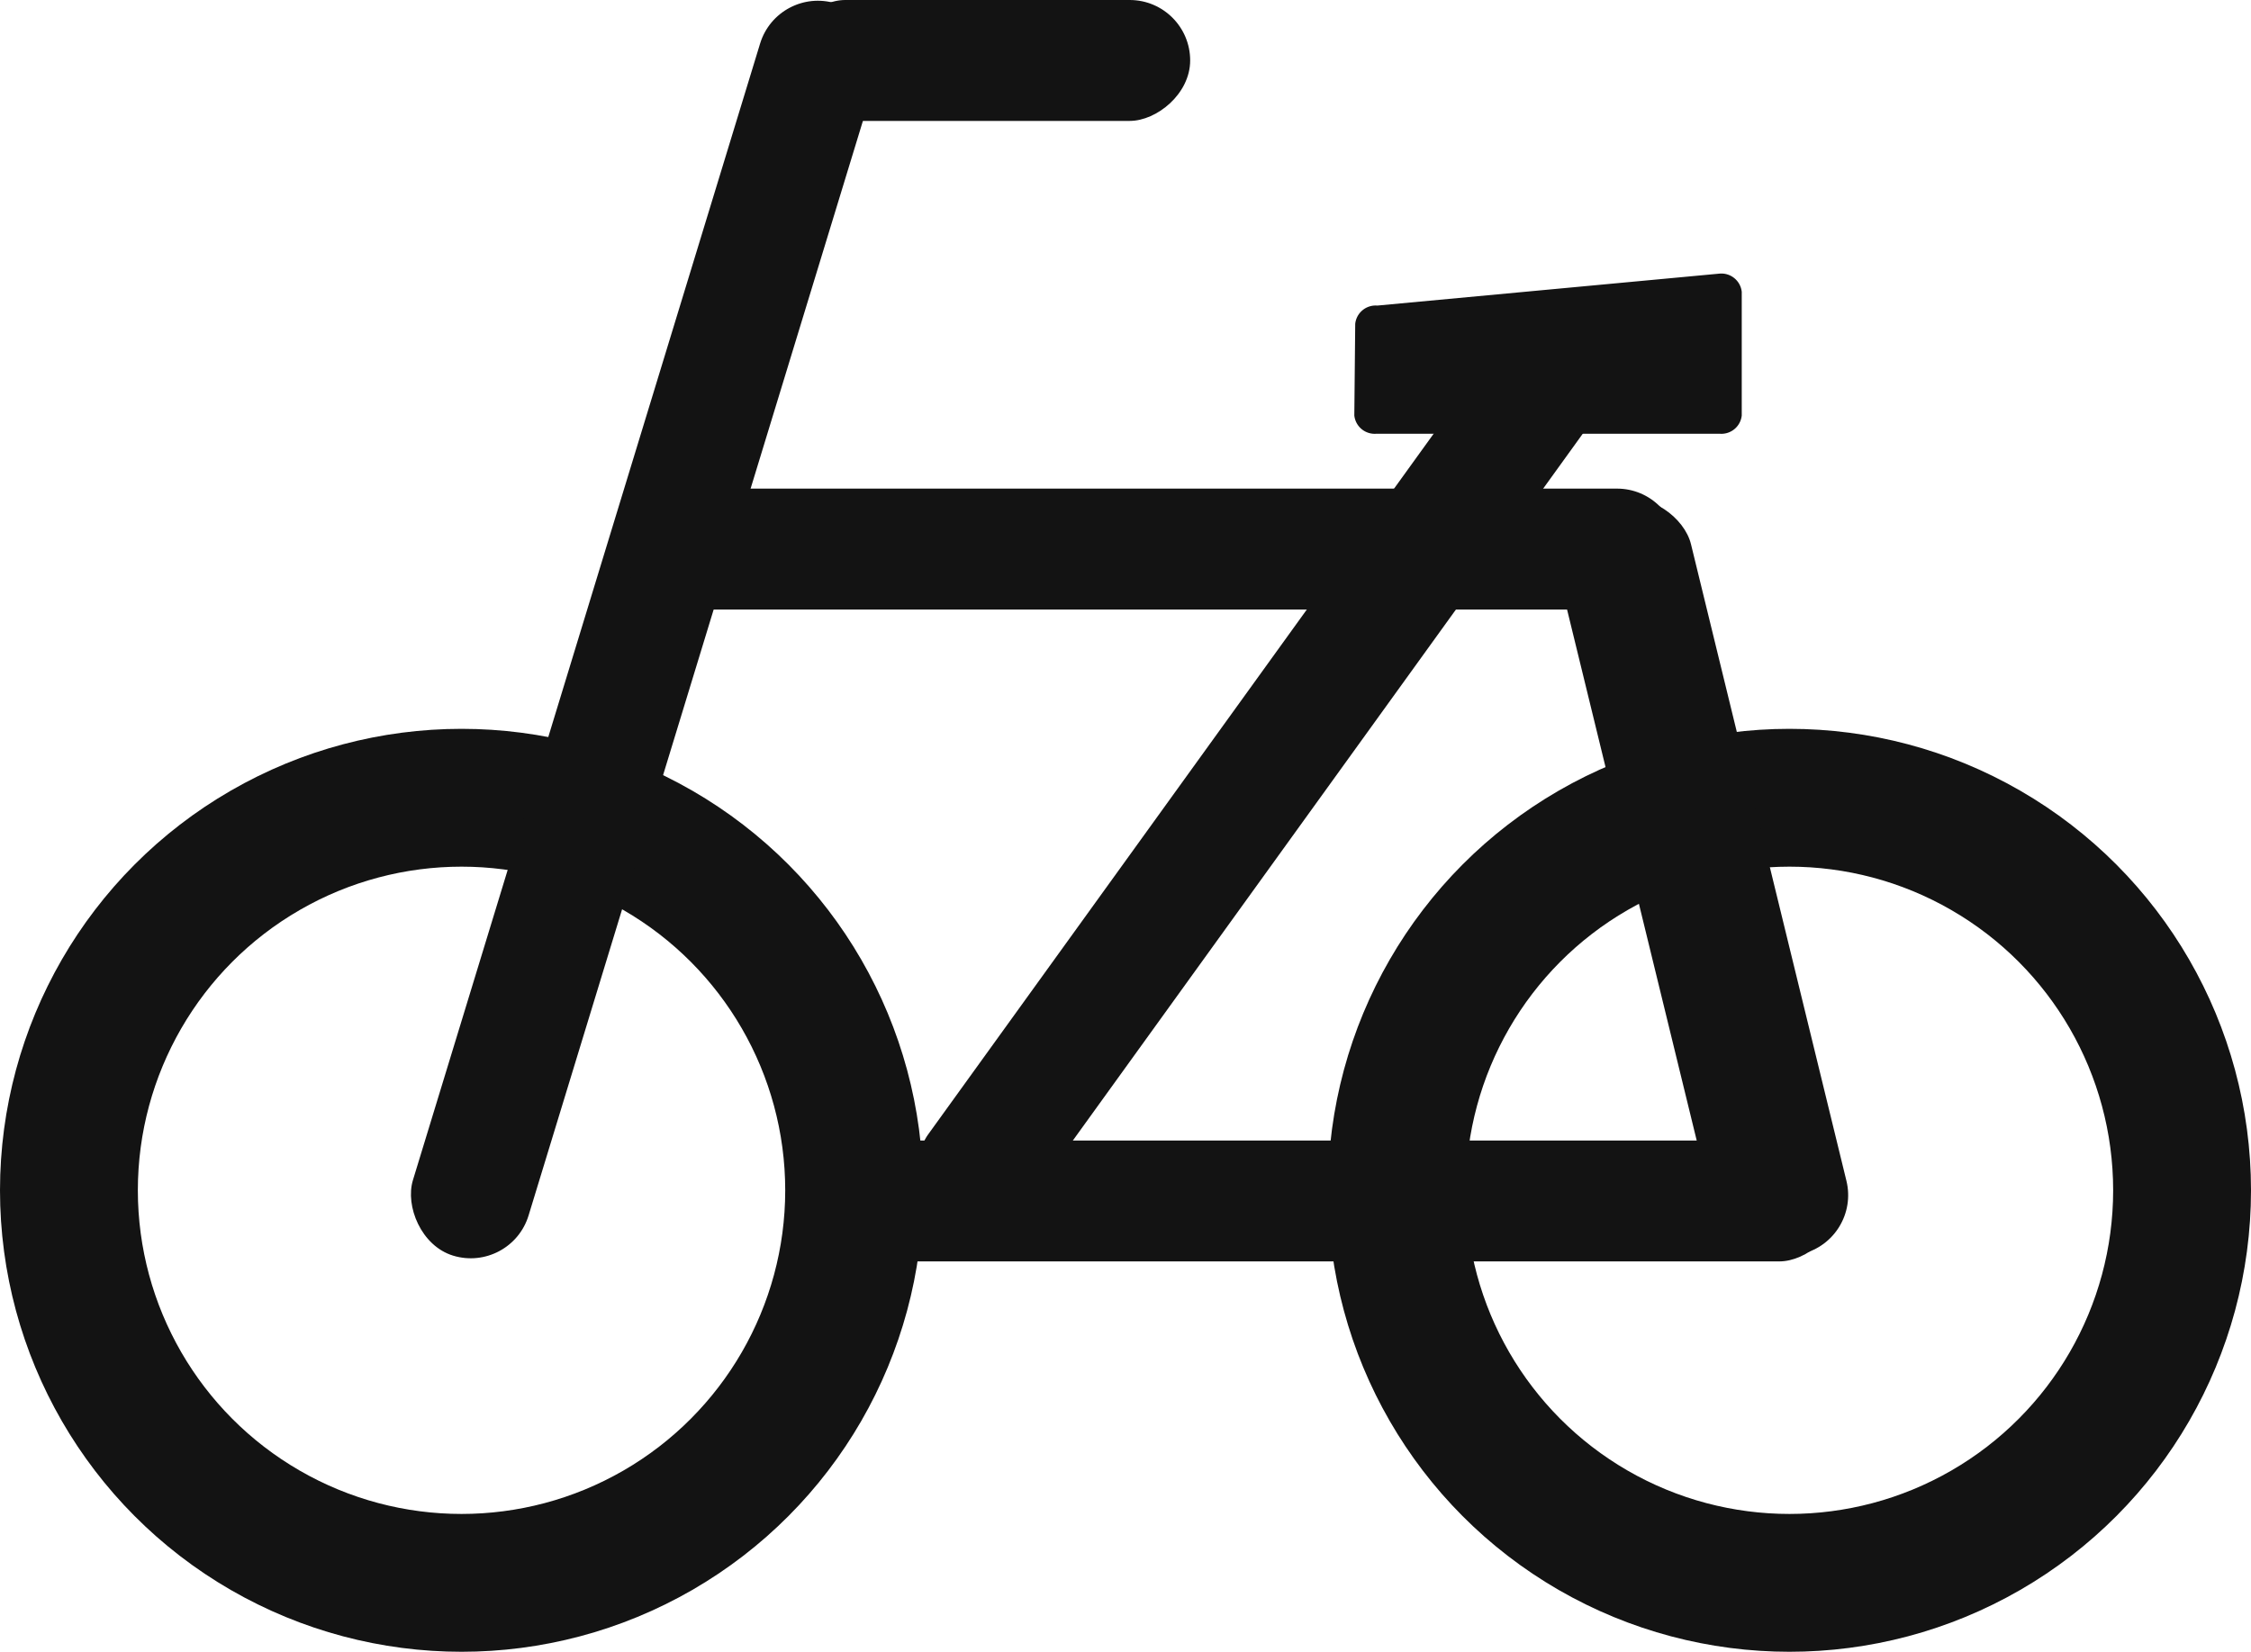 <svg xmlns="http://www.w3.org/2000/svg" viewBox="0 0 277.601 203.731"><defs><style>.cls-1{fill:none;stroke:#131313;stroke-miterlimit:10;stroke-width:17px;}.cls-2{fill:#131313;}</style></defs><g id="レイヤー_2" data-name="レイヤー 2"><g id="contents"><circle class="cls-1" cx="56.918" cy="146.813" r="48.418"/><rect class="cls-2" x="72.005" y="-3.103" width="14.913" height="161.495" rx="7.457" transform="translate(26.145 -19.824) rotate(16.983)"/><rect class="cls-2" x="147.347" y="30.503" width="14.913" height="132.379" rx="7.457" transform="matrix(0.811, 0.585, -0.585, 0.811, 85.878, -72.313)"/><rect class="cls-2" x="114.32" y="-17.543" width="14.913" height="50" rx="7.457" transform="translate(129.233 -114.32) rotate(90)"/><circle class="cls-1" cx="220.683" cy="146.813" r="48.418"/><rect class="cls-2" x="201.604" y="60.5" width="16.757" height="95.742" rx="7.457" transform="translate(-19.71 52.89) rotate(-13.719)"/><rect class="cls-2" x="134.414" y="2.722" width="14.913" height="130" rx="7.457" transform="translate(74.149 209.593) rotate(-90)"/><rect class="cls-2" x="154.433" y="83.127" width="14.913" height="130" rx="7.457" transform="translate(13.762 310.016) rotate(-90)"/><path class="cls-2" d="M212.076,53.498H169.74a2.527,2.527,0,0,1-2.721-2.25l.111-11.307a2.527,2.527,0,0,1,2.721-2.25l42.226-3.944a2.527,2.527,0,0,1,2.721,2.25v15.25A2.527,2.527,0,0,1,212.076,53.498Z"/></g></g></svg>